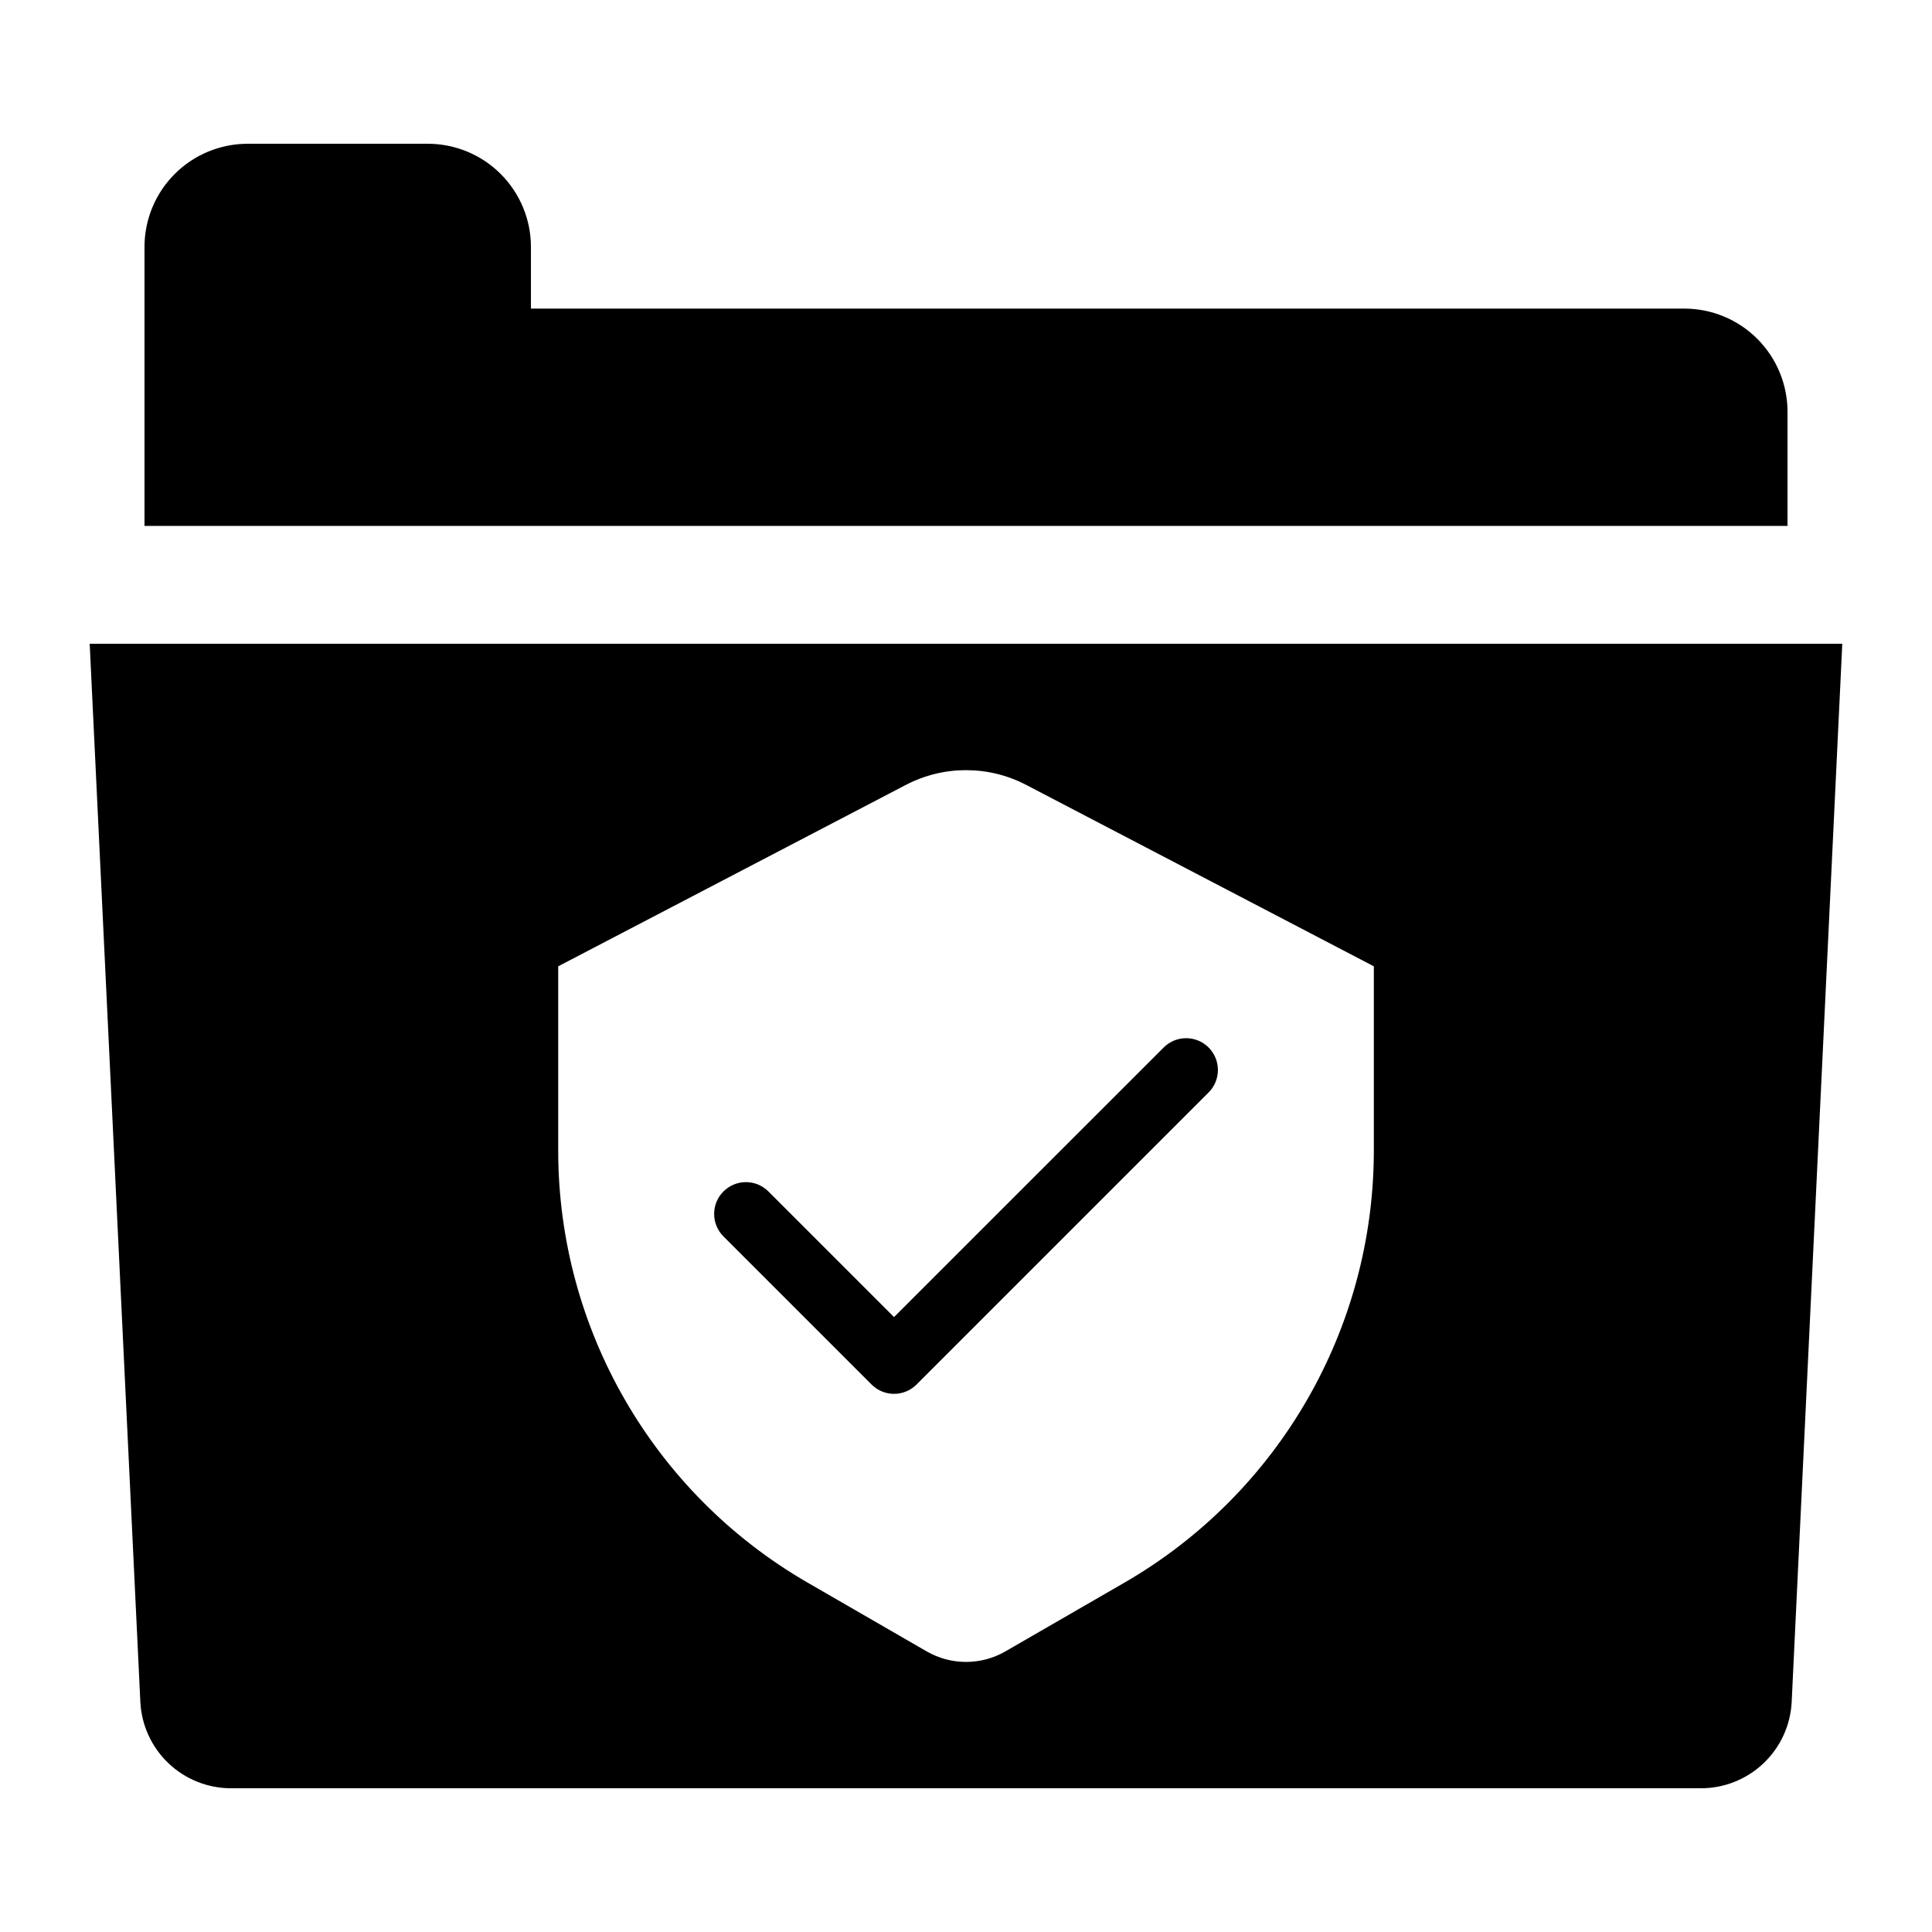 <?xml version="1.0" encoding="UTF-8"?>
<!-- Uploaded to: SVG Repo, www.svgrepo.com, Generator: SVG Repo Mixer Tools -->
<svg fill="#000000" width="800px" height="800px" version="1.1" viewBox="144 144 512 512" xmlns="http://www.w3.org/2000/svg">
 <g>
  <path d="m617.71 253.13c0-7.254-2.883-14.207-8.008-19.336-5.129-5.129-12.086-8.012-19.34-8.012h-305.66v-16.34c0-7.25-2.883-14.207-8.012-19.336-5.129-5.129-12.082-8.008-19.336-8.008h-47.715c-7.254 0-14.207 2.879-19.336 8.008-5.129 5.129-8.012 12.086-8.012 19.336v73.934h435.42z"/>
  <path d="m347.62 459.73c-3.293-3.277-8.621-3.269-11.902 0.02-3.285 3.285-3.285 8.613-0.008 11.902l39.266 39.266h0.004c1.578 1.582 3.723 2.469 5.953 2.469 2.234 0 4.375-0.887 5.957-2.469l77.398-77.398c3.293-3.289 3.297-8.625 0.008-11.918-3.289-3.293-8.621-3.293-11.914-0.004l-71.457 71.438z"/>
  <path d="m167.77 314.61 13.422 280.39c0.297 6.172 2.957 11.988 7.426 16.254 4.473 4.266 10.41 6.648 16.586 6.656h389.6c6.176-0.008 12.113-2.391 16.582-6.656 4.473-4.266 7.133-10.082 7.43-16.254l13.406-280.39zm340.31 134.5c-0.078 47.098-25.191 90.598-65.941 114.22l-31.695 18.305c-6.457 3.723-14.41 3.723-20.867 0l-31.695-18.305c-40.754-23.613-65.875-67.117-65.953-114.22v-49.023l92.137-48.082c9.988-5.207 21.891-5.207 31.879 0l92.137 48.082z"/>
 </g>
</svg>
